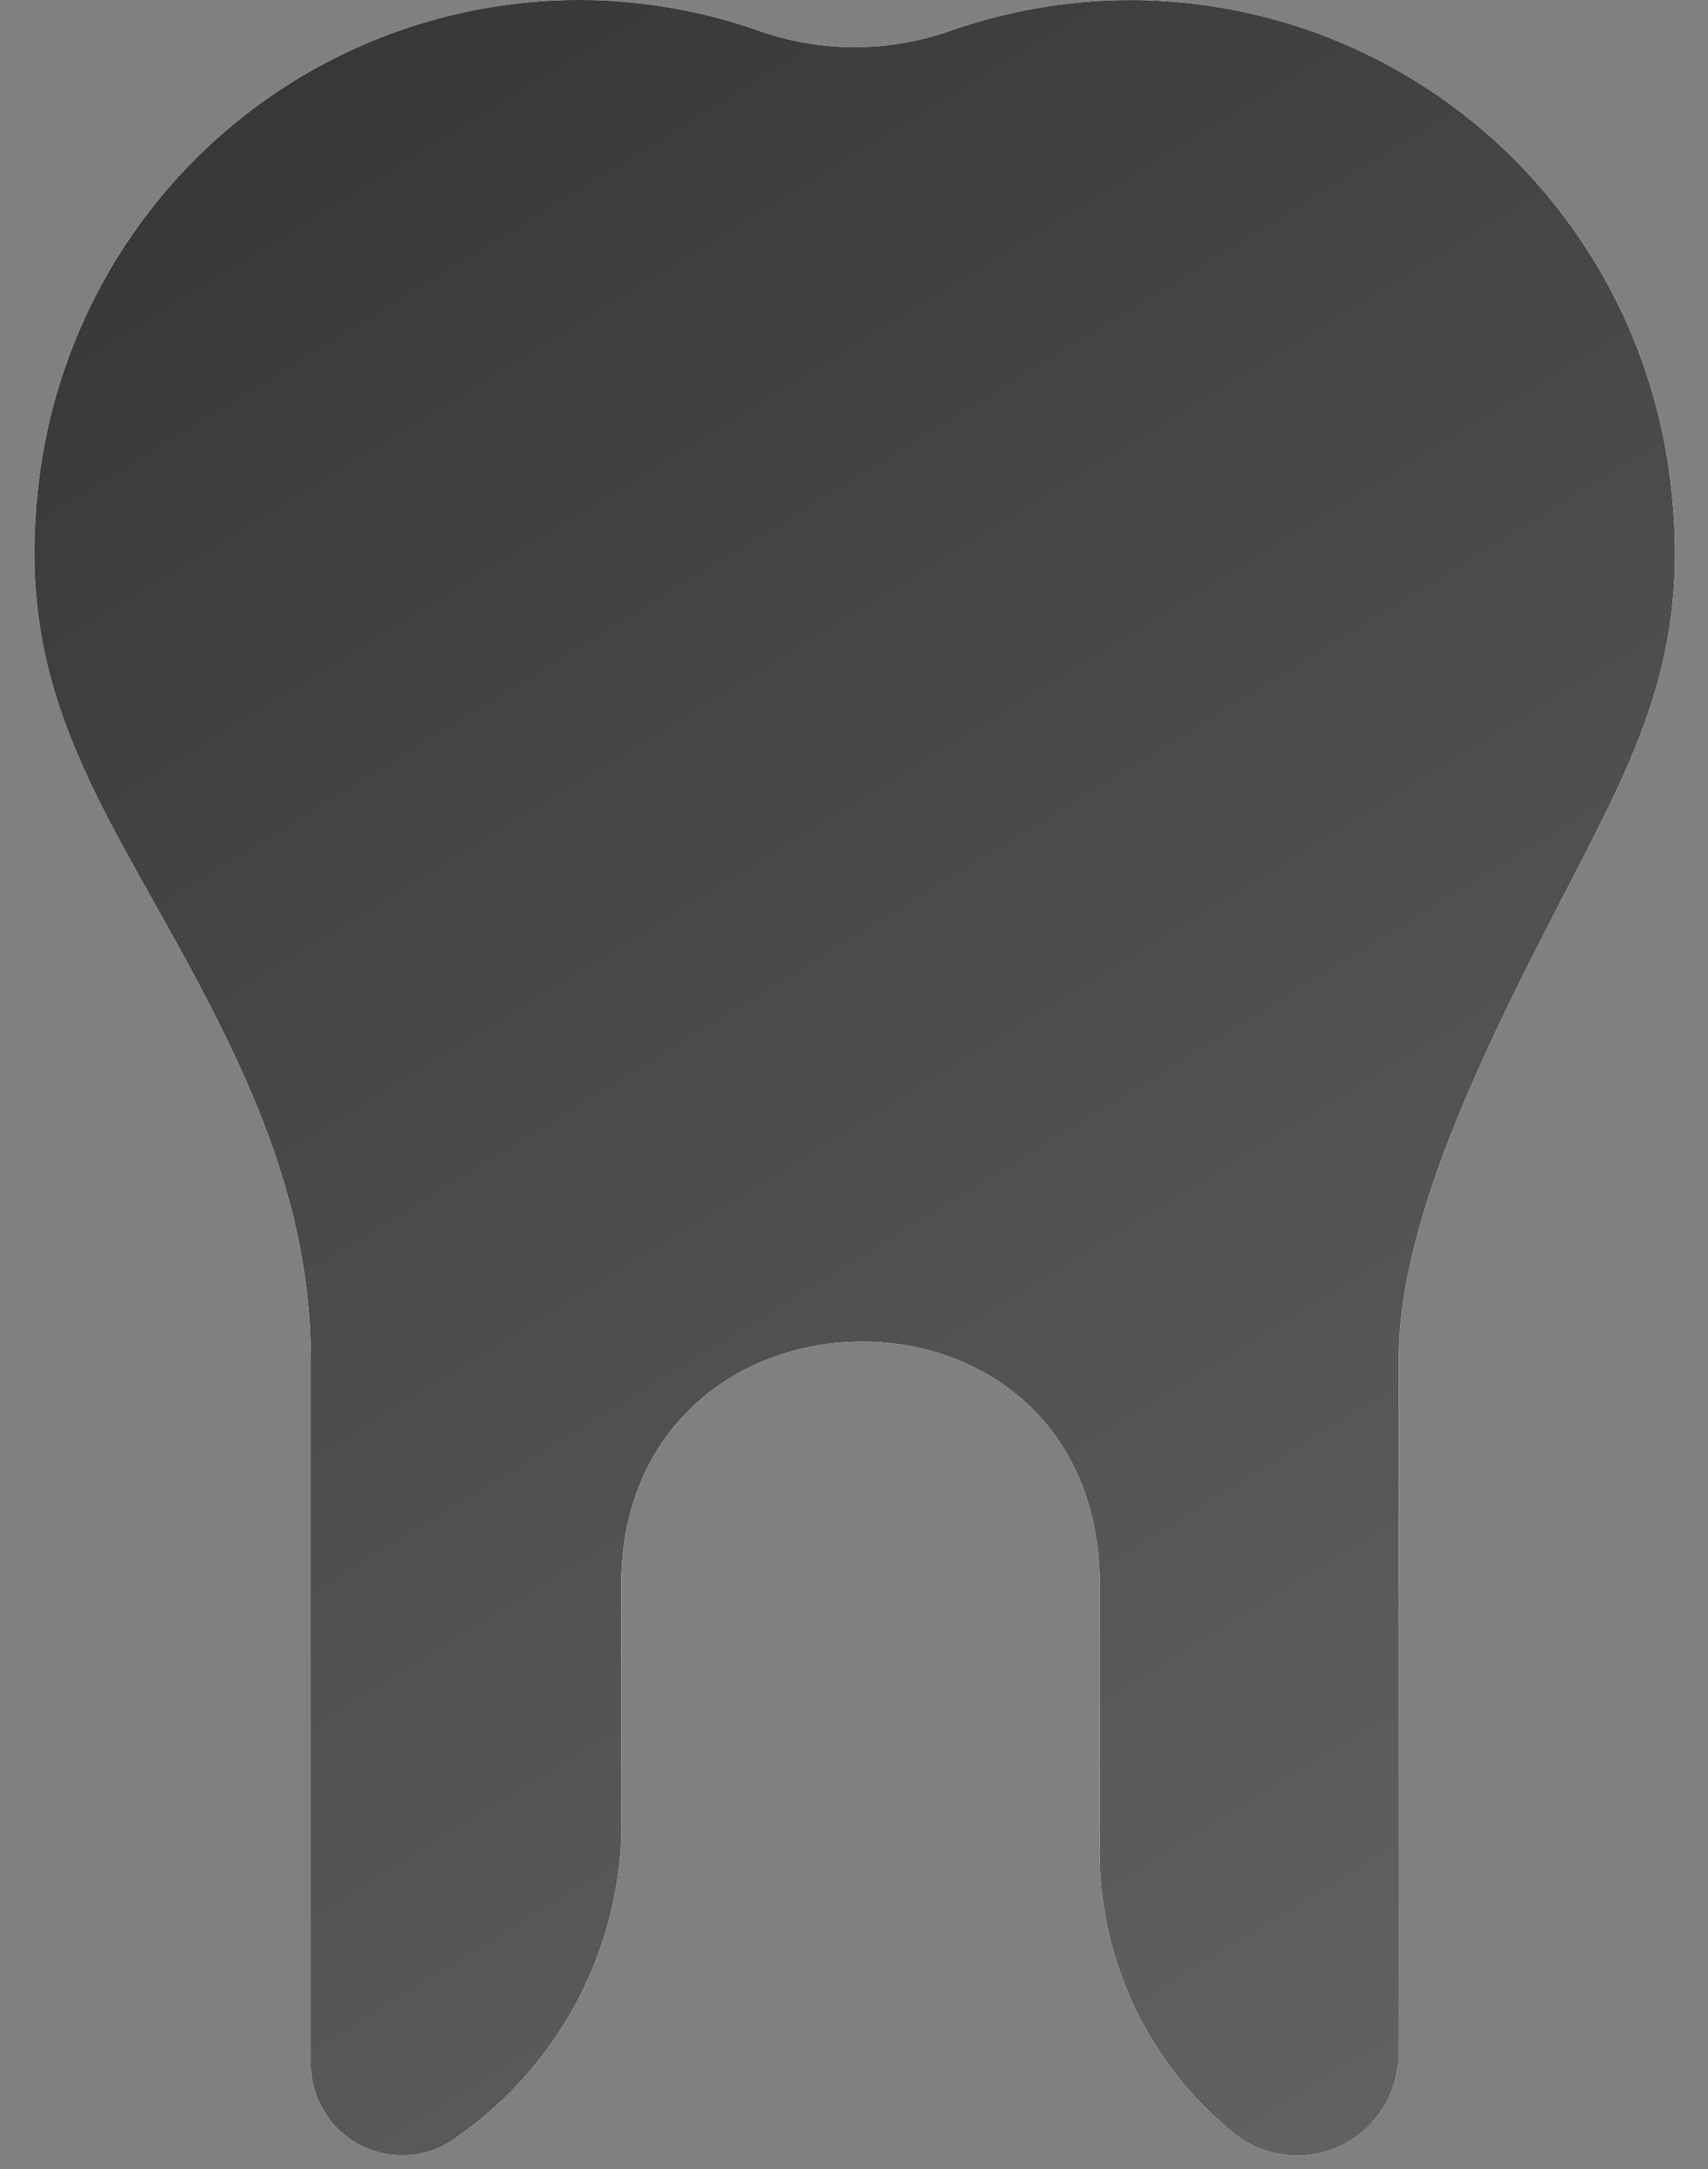 <?xml version="1.0" encoding="UTF-8"?> <svg xmlns="http://www.w3.org/2000/svg" width="26" height="33" viewBox="0 0 26 33" fill="none"><rect x="0" y="0" width="26" height="33" fill="#808080" stroke="none"/><path fill-rule="evenodd" clip-rule="evenodd" d="M20.366 32.665C20.874 32.44 21.223 31.959 21.278 31.406L21.288 31.403L21.291 20.672C21.291 18.476 22.737 15.68 23.901 13.43L23.908 13.416C24.986 11.336 25.757 9.819 25.415 7.223C25.087 4.748 23.671 2.55 21.555 1.239C19.439 -0.072 16.848 -0.356 14.497 0.458C13.537 0.804 12.482 0.804 11.522 0.458C9.172 -0.36 6.581 -0.072 4.465 1.239C2.349 2.55 0.933 4.748 0.604 7.223C0.266 9.8 1.021 11.372 2.212 13.491L2.217 13.499C3.475 15.736 4.732 17.971 4.732 20.675V31.406C4.735 31.939 5.044 32.426 5.523 32.655C6.005 32.884 6.574 32.819 6.991 32.485C8.469 31.442 9.38 29.768 9.458 27.957L9.455 24.124C9.455 19.216 16.743 19.128 16.743 24.124V27.957C16.675 29.716 17.45 31.4 18.827 32.489C19.273 32.819 19.859 32.888 20.366 32.665Z" fill="url(#paint0_linear_411_27)"></path><path fill-rule="evenodd" clip-rule="evenodd" d="M20.366 32.665C20.874 32.44 21.223 31.959 21.278 31.406L21.288 31.403L21.291 20.672C21.291 18.476 22.737 15.68 23.901 13.43L23.908 13.416C24.986 11.336 25.757 9.819 25.415 7.223C25.087 4.748 23.671 2.55 21.555 1.239C19.439 -0.072 16.848 -0.356 14.497 0.458C13.537 0.804 12.482 0.804 11.522 0.458C9.172 -0.36 6.581 -0.072 4.465 1.239C2.349 2.55 0.933 4.748 0.604 7.223C0.266 9.8 1.021 11.372 2.212 13.491L2.217 13.499C3.475 15.736 4.732 17.971 4.732 20.675V31.406C4.735 31.939 5.044 32.426 5.523 32.655C6.005 32.884 6.574 32.819 6.991 32.485C8.469 31.442 9.38 29.768 9.458 27.957L9.455 24.124C9.455 19.216 16.743 19.128 16.743 24.124V27.957C16.675 29.716 17.45 31.4 18.827 32.489C19.273 32.819 19.859 32.888 20.366 32.665Z" fill="url(#paint1_linear_411_27)"></path><path fill-rule="evenodd" clip-rule="evenodd" d="M20.366 32.665C20.874 32.44 21.223 31.959 21.278 31.406L21.288 31.403L21.291 20.672C21.291 18.476 22.737 15.68 23.901 13.43L23.908 13.416C24.986 11.336 25.757 9.819 25.415 7.223C25.087 4.748 23.671 2.55 21.555 1.239C19.439 -0.072 16.848 -0.356 14.497 0.458C13.537 0.804 12.482 0.804 11.522 0.458C9.172 -0.36 6.581 -0.072 4.465 1.239C2.349 2.55 0.933 4.748 0.604 7.223C0.266 9.8 1.021 11.372 2.212 13.491L2.217 13.499C3.475 15.736 4.732 17.971 4.732 20.675V31.406C4.735 31.939 5.044 32.426 5.523 32.655C6.005 32.884 6.574 32.819 6.991 32.485C8.469 31.442 9.38 29.768 9.458 27.957L9.455 24.124C9.455 19.216 16.743 19.128 16.743 24.124V27.957C16.675 29.716 17.45 31.4 18.827 32.489C19.273 32.819 19.859 32.888 20.366 32.665Z" fill="url(#paint2_linear_411_27)"></path><path fill-rule="evenodd" clip-rule="evenodd" d="M20.366 32.665C20.874 32.44 21.223 31.959 21.278 31.406L21.288 31.403L21.291 20.672C21.291 18.476 22.737 15.68 23.901 13.43L23.908 13.416C24.986 11.336 25.757 9.819 25.415 7.223C25.087 4.748 23.671 2.55 21.555 1.239C19.439 -0.072 16.848 -0.356 14.497 0.458C13.537 0.804 12.482 0.804 11.522 0.458C9.172 -0.36 6.581 -0.072 4.465 1.239C2.349 2.55 0.933 4.748 0.604 7.223C0.266 9.8 1.021 11.372 2.212 13.491L2.217 13.499C3.475 15.736 4.732 17.971 4.732 20.675V31.406C4.735 31.939 5.044 32.426 5.523 32.655C6.005 32.884 6.574 32.819 6.991 32.485C8.469 31.442 9.38 29.768 9.458 27.957L9.455 24.124C9.455 19.216 16.743 19.128 16.743 24.124V27.957C16.675 29.716 17.45 31.4 18.827 32.489C19.273 32.819 19.859 32.888 20.366 32.665Z" fill="url(#paint3_linear_411_27)"></path><path fill-rule="evenodd" clip-rule="evenodd" d="M20.366 32.665C20.874 32.44 21.223 31.959 21.278 31.406L21.288 31.403L21.291 20.672C21.291 18.476 22.737 15.68 23.901 13.43L23.908 13.416C24.986 11.336 25.757 9.819 25.415 7.223C25.087 4.748 23.671 2.55 21.555 1.239C19.439 -0.072 16.848 -0.356 14.497 0.458C13.537 0.804 12.482 0.804 11.522 0.458C9.172 -0.36 6.581 -0.072 4.465 1.239C2.349 2.55 0.933 4.748 0.604 7.223C0.266 9.8 1.021 11.372 2.212 13.491L2.217 13.499C3.475 15.736 4.732 17.971 4.732 20.675V31.406C4.735 31.939 5.044 32.426 5.523 32.655C6.005 32.884 6.574 32.819 6.991 32.485C8.469 31.442 9.38 29.768 9.458 27.957L9.455 24.124C9.455 19.216 16.743 19.128 16.743 24.124V27.957C16.675 29.716 17.45 31.4 18.827 32.489C19.273 32.819 19.859 32.888 20.366 32.665Z" fill="url(#paint4_linear_411_27)" fill-opacity="0.31"></path><path fill-rule="evenodd" clip-rule="evenodd" d="M20.366 32.665C20.874 32.44 21.223 31.959 21.278 31.406L21.288 31.403L21.291 20.672C21.291 18.476 22.737 15.68 23.901 13.43L23.908 13.416C24.986 11.336 25.757 9.819 25.415 7.223C25.087 4.748 23.671 2.55 21.555 1.239C19.439 -0.072 16.848 -0.356 14.497 0.458C13.537 0.804 12.482 0.804 11.522 0.458C9.172 -0.36 6.581 -0.072 4.465 1.239C2.349 2.55 0.933 4.748 0.604 7.223C0.266 9.8 1.021 11.372 2.212 13.491L2.217 13.499C3.475 15.736 4.732 17.971 4.732 20.675V31.406C4.735 31.939 5.044 32.426 5.523 32.655C6.005 32.884 6.574 32.819 6.991 32.485C8.469 31.442 9.38 29.768 9.458 27.957L9.455 24.124C9.455 19.216 16.743 19.128 16.743 24.124V27.957C16.675 29.716 17.45 31.4 18.827 32.489C19.273 32.819 19.859 32.888 20.366 32.665Z" fill="url(#paint5_linear_411_27)"></path><defs><linearGradient id="paint0_linear_411_27" x1="-24.496" y1="1.13743e-06" x2="50.771" y2="60.944" gradientUnits="userSpaceOnUse"><stop stop-color="#8F5E25"></stop><stop offset="0.5" stop-color="#FBF4A1"></stop><stop offset="1" stop-color="#8F5E25"></stop></linearGradient><linearGradient id="paint1_linear_411_27" x1="-25.574" y1="17.64" x2="54.206" y2="20.172" gradientUnits="userSpaceOnUse"><stop stop-color="#C8A973"></stop><stop offset="0.499" stop-color="#FAE1B2"></stop><stop offset="1" stop-color="#C8A973"></stop></linearGradient><linearGradient id="paint2_linear_411_27" x1="-22.2" y1="13.84" x2="31.41" y2="6.779" gradientUnits="userSpaceOnUse"><stop stop-color="#F8D6A3"></stop><stop offset="0.295" stop-color="#FADEAC"></stop><stop offset="1" stop-color="#F8D6A3"></stop></linearGradient><linearGradient id="paint3_linear_411_27" x1="4.679" y1="-1.27857e-05" x2="5.953" y2="79.49" gradientUnits="userSpaceOnUse"><stop stop-color="#9BB9E3"></stop><stop offset="1" stop-color="#8197B7"></stop></linearGradient><linearGradient id="paint4_linear_411_27" x1="13.004" y1="26.491" x2="13.747" y2="-3.919" gradientUnits="userSpaceOnUse"><stop stop-color="white" stop-opacity="0"></stop><stop offset="1" stop-color="white"></stop></linearGradient><linearGradient id="paint5_linear_411_27" x1="30" y1="-23.5" x2="85.617" y2="67.397" gradientUnits="userSpaceOnUse"><stop stop-color="#2F2F2F"></stop><stop offset="0.517" stop-color="#707070"></stop><stop offset="0.675" stop-color="#6C6C6C"></stop><stop offset="1" stop-color="#272727"></stop></linearGradient></defs></svg> 